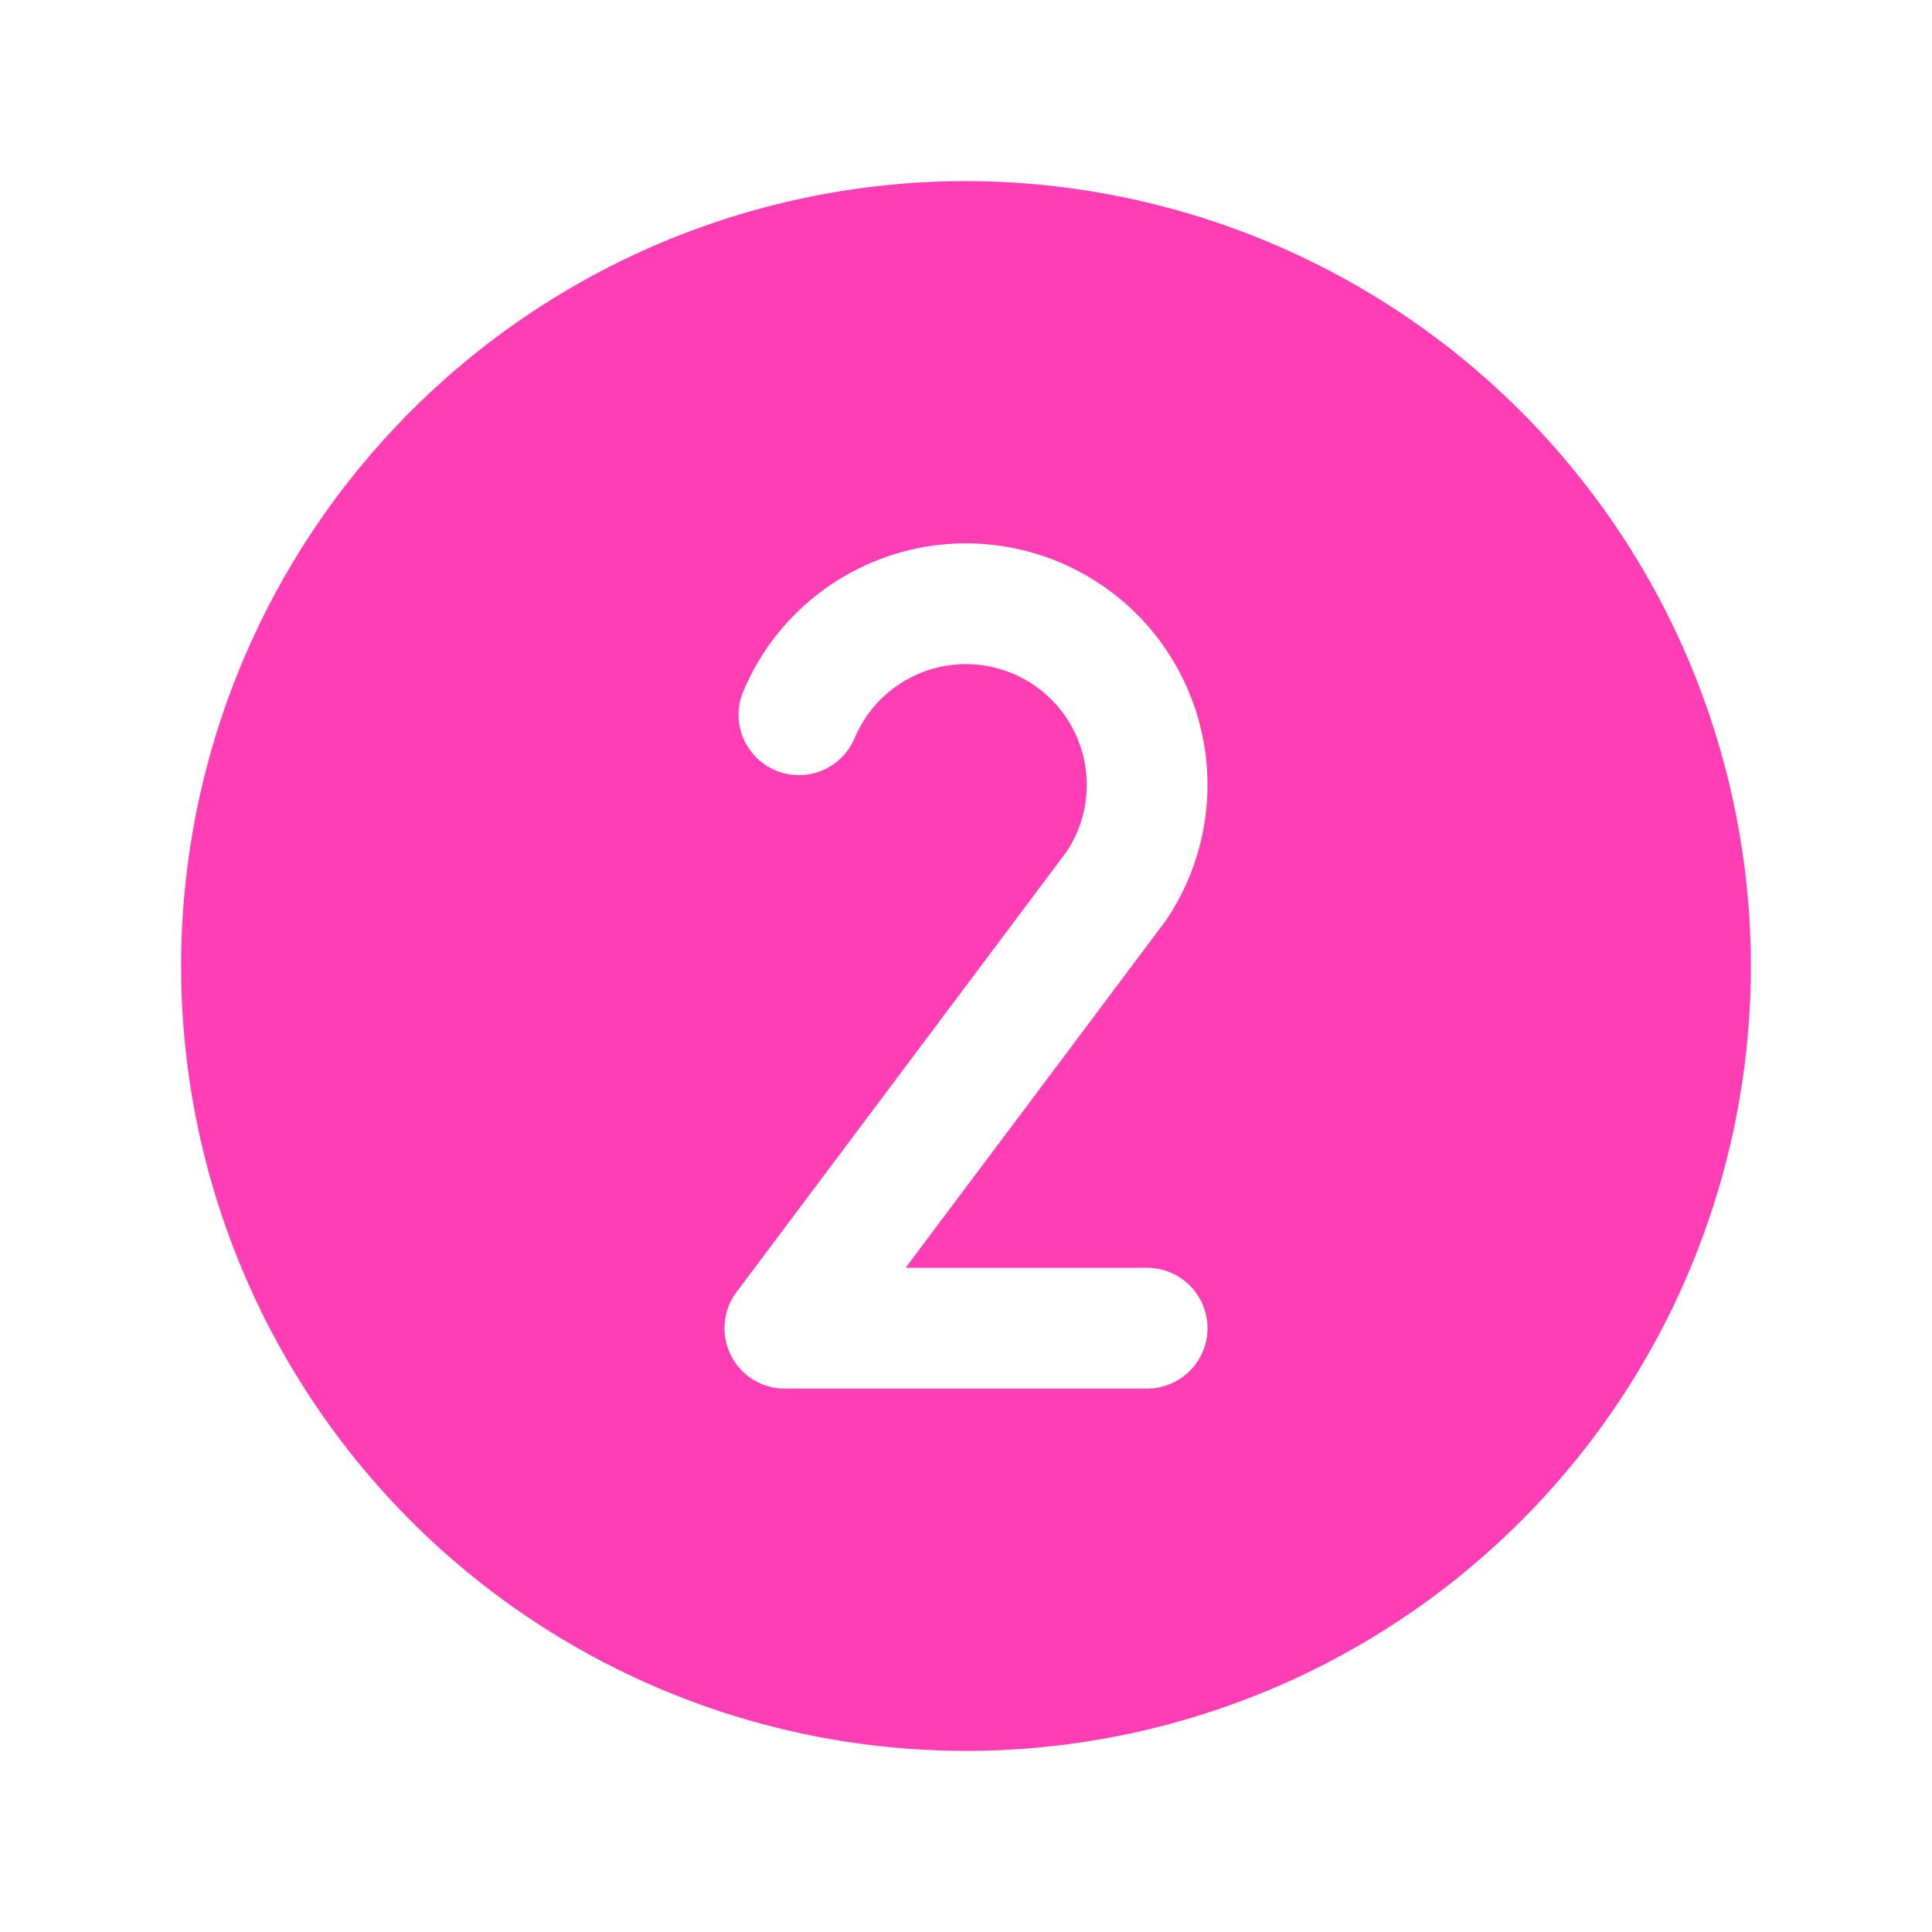 <!DOCTYPE svg PUBLIC "-//W3C//DTD SVG 1.1//EN" "http://www.w3.org/Graphics/SVG/1.1/DTD/svg11.dtd">
<!-- Uploaded to: SVG Repo, www.svgrepo.com, Transformed by: SVG Repo Mixer Tools -->
<svg fill="#ff3eb6" width="800px" height="800px" viewBox="0 0 256 256" id="Flat" xmlns="http://www.w3.org/2000/svg">
<g id="SVGRepo_bgCarrier" stroke-width="0"/>
<g id="SVGRepo_tracerCarrier" stroke-linecap="round" stroke-linejoin="round"/>
<g id="SVGRepo_iconCarrier"> <path d="M128,24A104,104,0,1,0,232,128,104.118,104.118,0,0,0,128,24Zm24,143.994a8,8,0,0,1,0,16H104.317c-.106.004-.213.007-.318.007a8.003,8.003,0,0,1-6.302-12.932L141.37,112.794a16.004,16.004,0,1,0-28.116-15.02A8,8,0,1,1,98.518,91.542a32.004,32.004,0,1,1,56.013,30.355c-.073.108-.148.215-.228.319l-34.306,45.777Z"/> </g>
</svg>